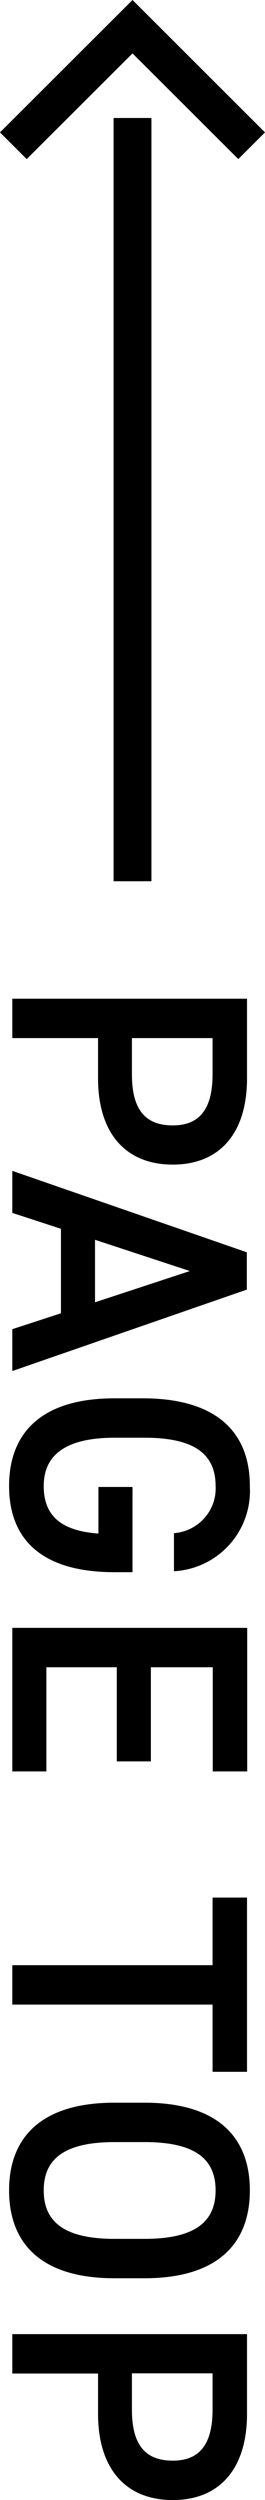 <svg xmlns="http://www.w3.org/2000/svg" width="14" height="132" viewBox="0 0 14 132"><g><g><path d="M5.18 56.94c0 2.87 1.44 4.55 3.95 4.55s3.92-1.7 3.92-4.55v-4.21H.65v2.08h4.53v2.13Zm1.79-2.13h4.26v1.92c0 1.9-.75 2.69-2.1 2.69-1.42 0-2.16-.79-2.16-2.69v-1.92ZM.65 64.04l2.57.84v4.46l-2.57.84v2.21l12.39-4.3v-1.97L.65 61.82v2.22Zm9.38 3.07-5.01 1.65v-3.3l5.01 1.65Zm-3.02 11.4H5.2v2.46c-1.96-.14-2.89-.93-2.89-2.51s1.08-2.55 3.75-2.55h1.58c2.68 0 3.75.9 3.75 2.55.07 1.29-.91 2.39-2.2 2.49v2.01a4.246 4.246 0 0 0 4.01-4.46v-.04c0-2.76-1.67-4.63-5.66-4.63H6.05c-3.9 0-5.57 1.86-5.57 4.63s1.67 4.55 5.57 4.55H7v-4.5Zm6.04 7.44H.65v7.58h1.8v-5.5h3.72V93h1.8v-4.97h3.27v5.5h1.82v-7.58Zm0 14.24h-1.82v3.57H.65v2.08h10.58v3.55h1.82v-9.2Zm-6.99 20.1h1.57c3.9 0 5.57-1.86 5.57-4.64s-1.67-4.63-5.57-4.63H6.05c-3.9 0-5.57 1.86-5.57 4.63 0 2.78 1.67 4.64 5.57 4.64Zm1.58-7.19c2.68 0 3.75.9 3.75 2.55s-1.08 2.56-3.75 2.56H6.06c-2.68 0-3.75-.91-3.75-2.56s1.08-2.55 3.75-2.55h1.58Zm-2.46 14.35c0 2.87 1.44 4.55 3.95 4.55s3.92-1.7 3.92-4.55v-4.21H.65v2.08h4.53v2.13Zm1.79-2.14h4.26v1.92c0 1.9-.75 2.69-2.1 2.69-1.42 0-2.16-.79-2.16-2.69v-1.92Z"/><g><path d="M14 6.99 12.59 8.4 7 2.82 1.41 8.4 0 6.99 7 0l7 6.99Z"/><path d="M8 46.53H6V6.23h2v40.3Z"/></g></g></g></svg>
